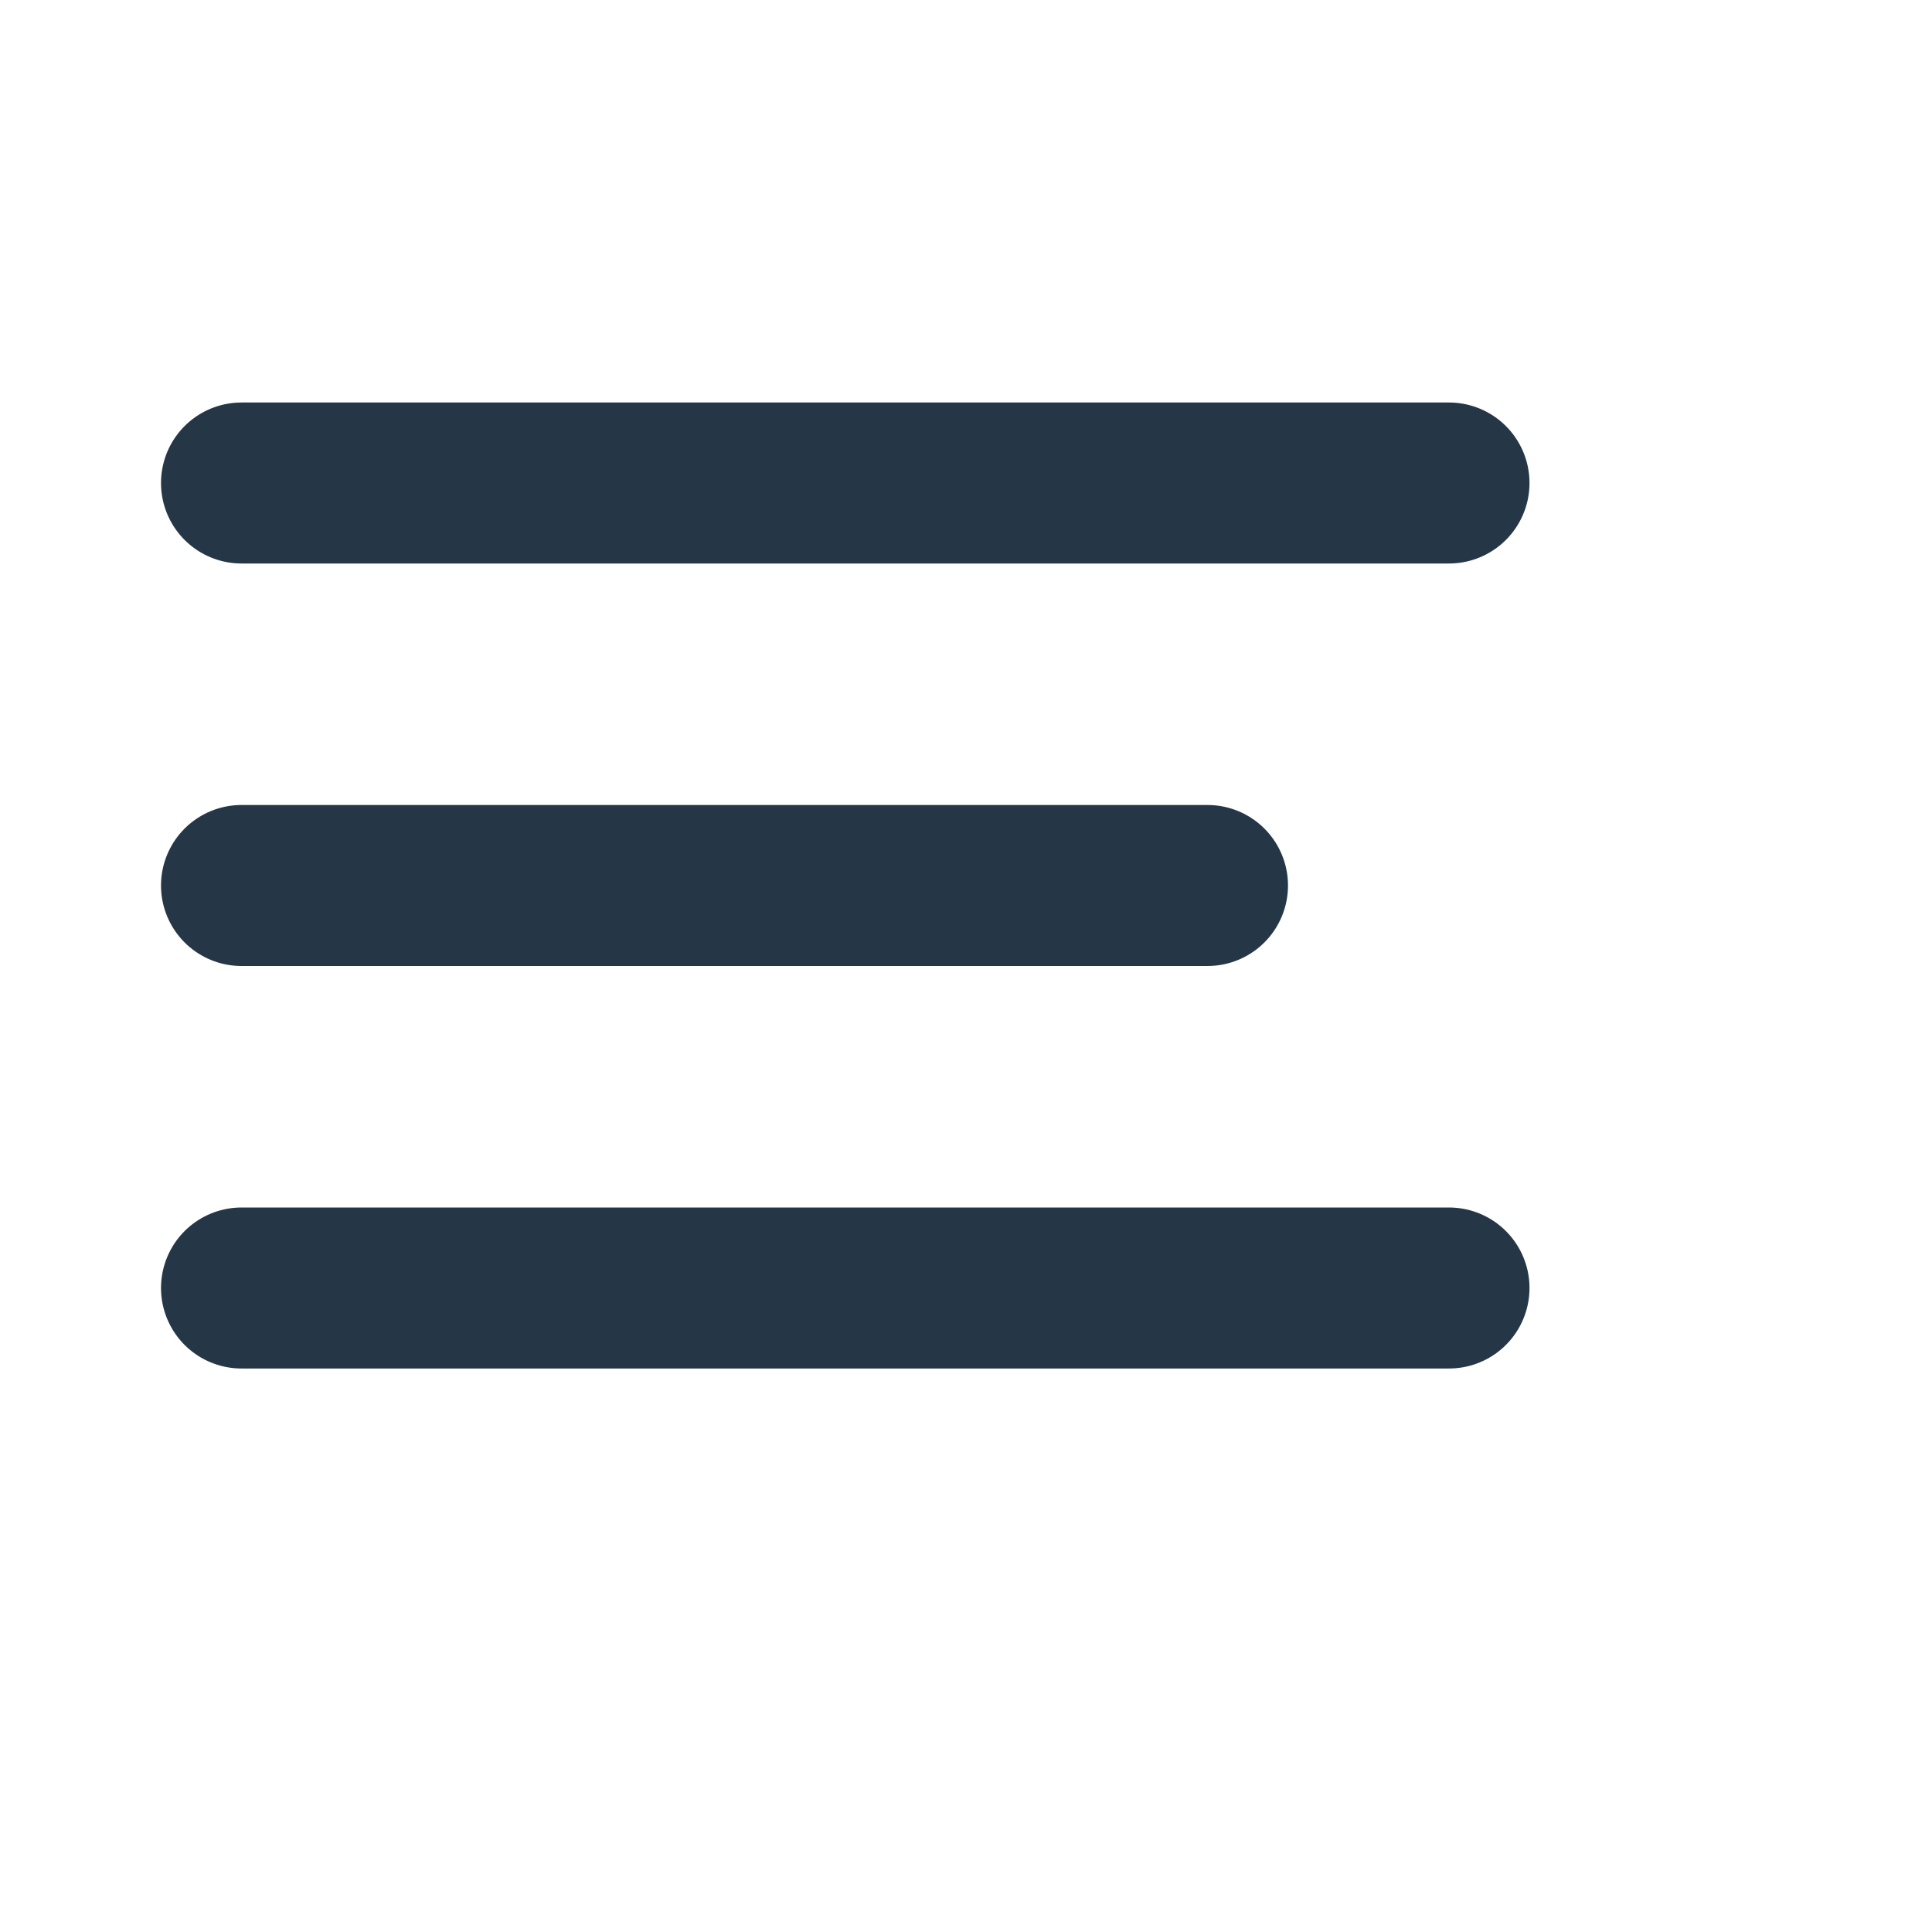 <svg width="24" height="24" viewBox="0 0 24 24" fill="none" xmlns="http://www.w3.org/2000/svg">
<path d="M15 11H3" stroke="#253747" stroke-width="2" stroke-linecap="round" stroke-linejoin="round"/>
<path d="M18 6H3" stroke="#253747" stroke-width="2" stroke-linecap="round" stroke-linejoin="round"/>
<path d="M18 16H3" stroke="#253747" stroke-width="2" stroke-linecap="round" stroke-linejoin="round"/>
</svg>
